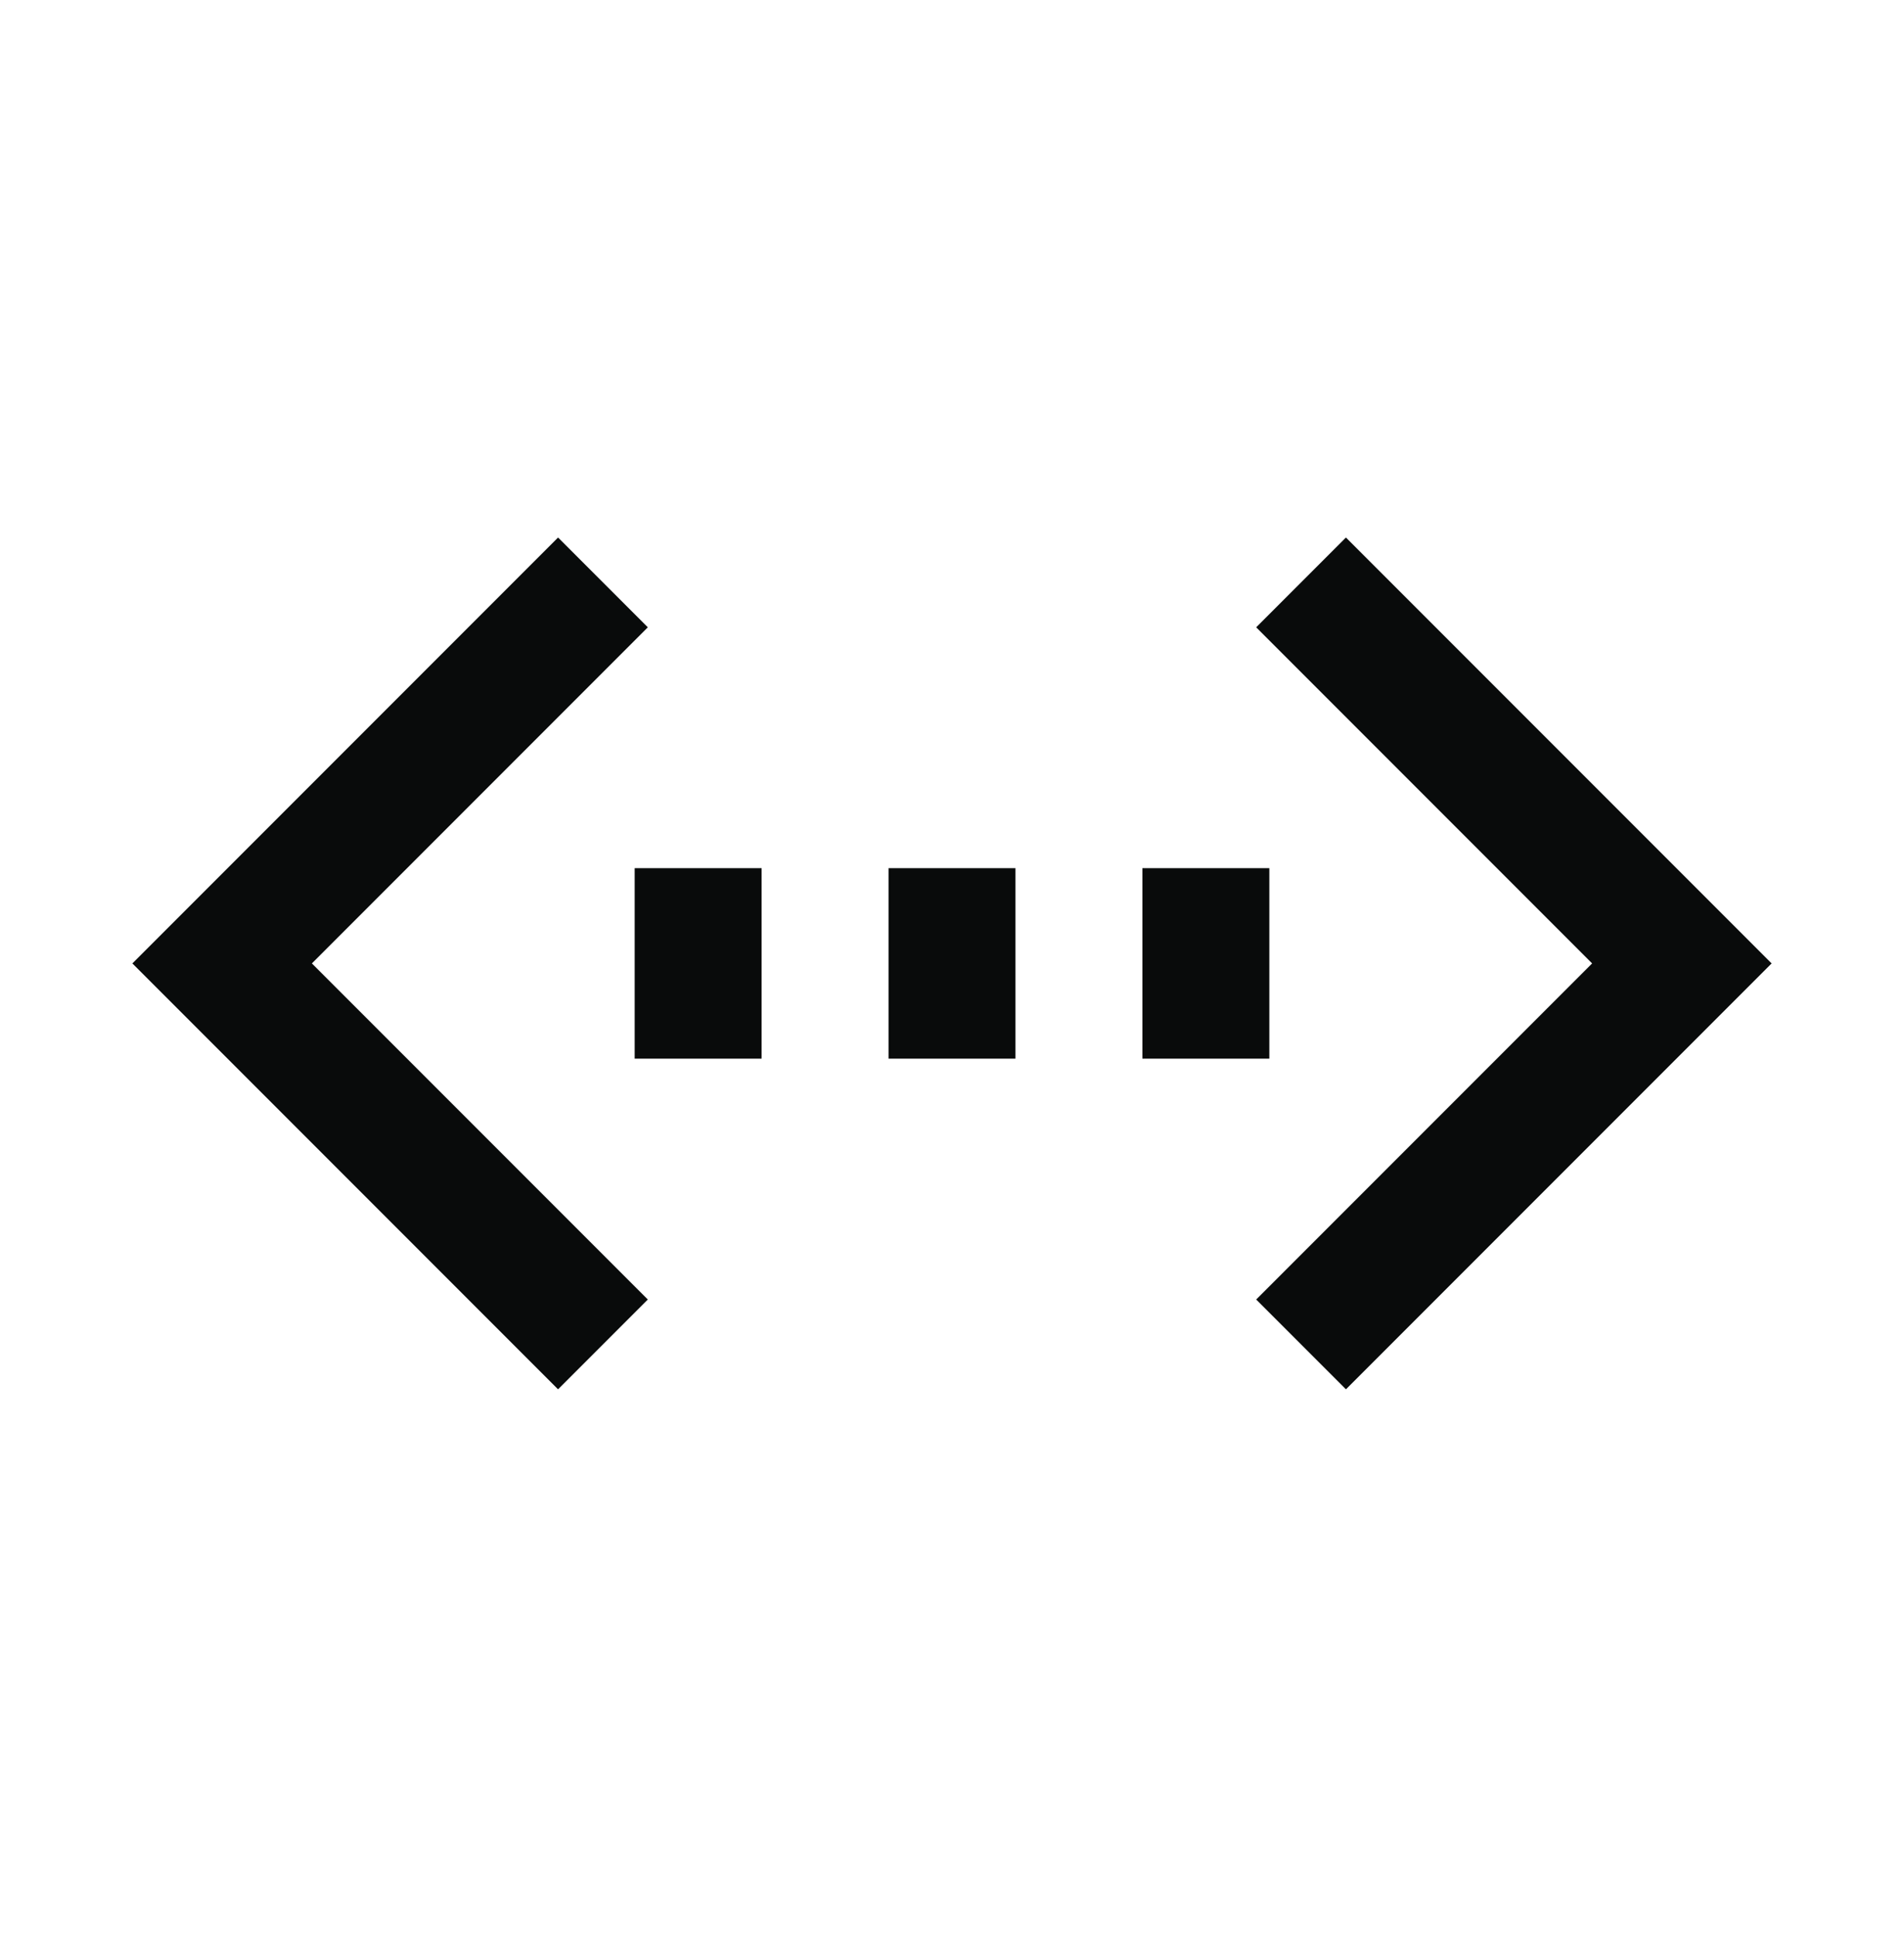 <svg width="60" height="61" viewBox="0 0 60 61" fill="none" xmlns="http://www.w3.org/2000/svg">
<path d="M19 42.344L7 30.344L19 18.344" stroke="#090B0B" stroke-width="4"/>
<path d="M41 18.344L53 30.344L41 42.344" stroke="#090B0B" stroke-width="4"/>
<path d="M30 33.344L30 27.344" stroke="#090B0B" stroke-width="4"/>
<path d="M22 33.344L22 27.344" stroke="#090B0B" stroke-width="4"/>
<path d="M38 33.344L38 27.344" stroke="#090B0B" stroke-width="4"/>
</svg>
